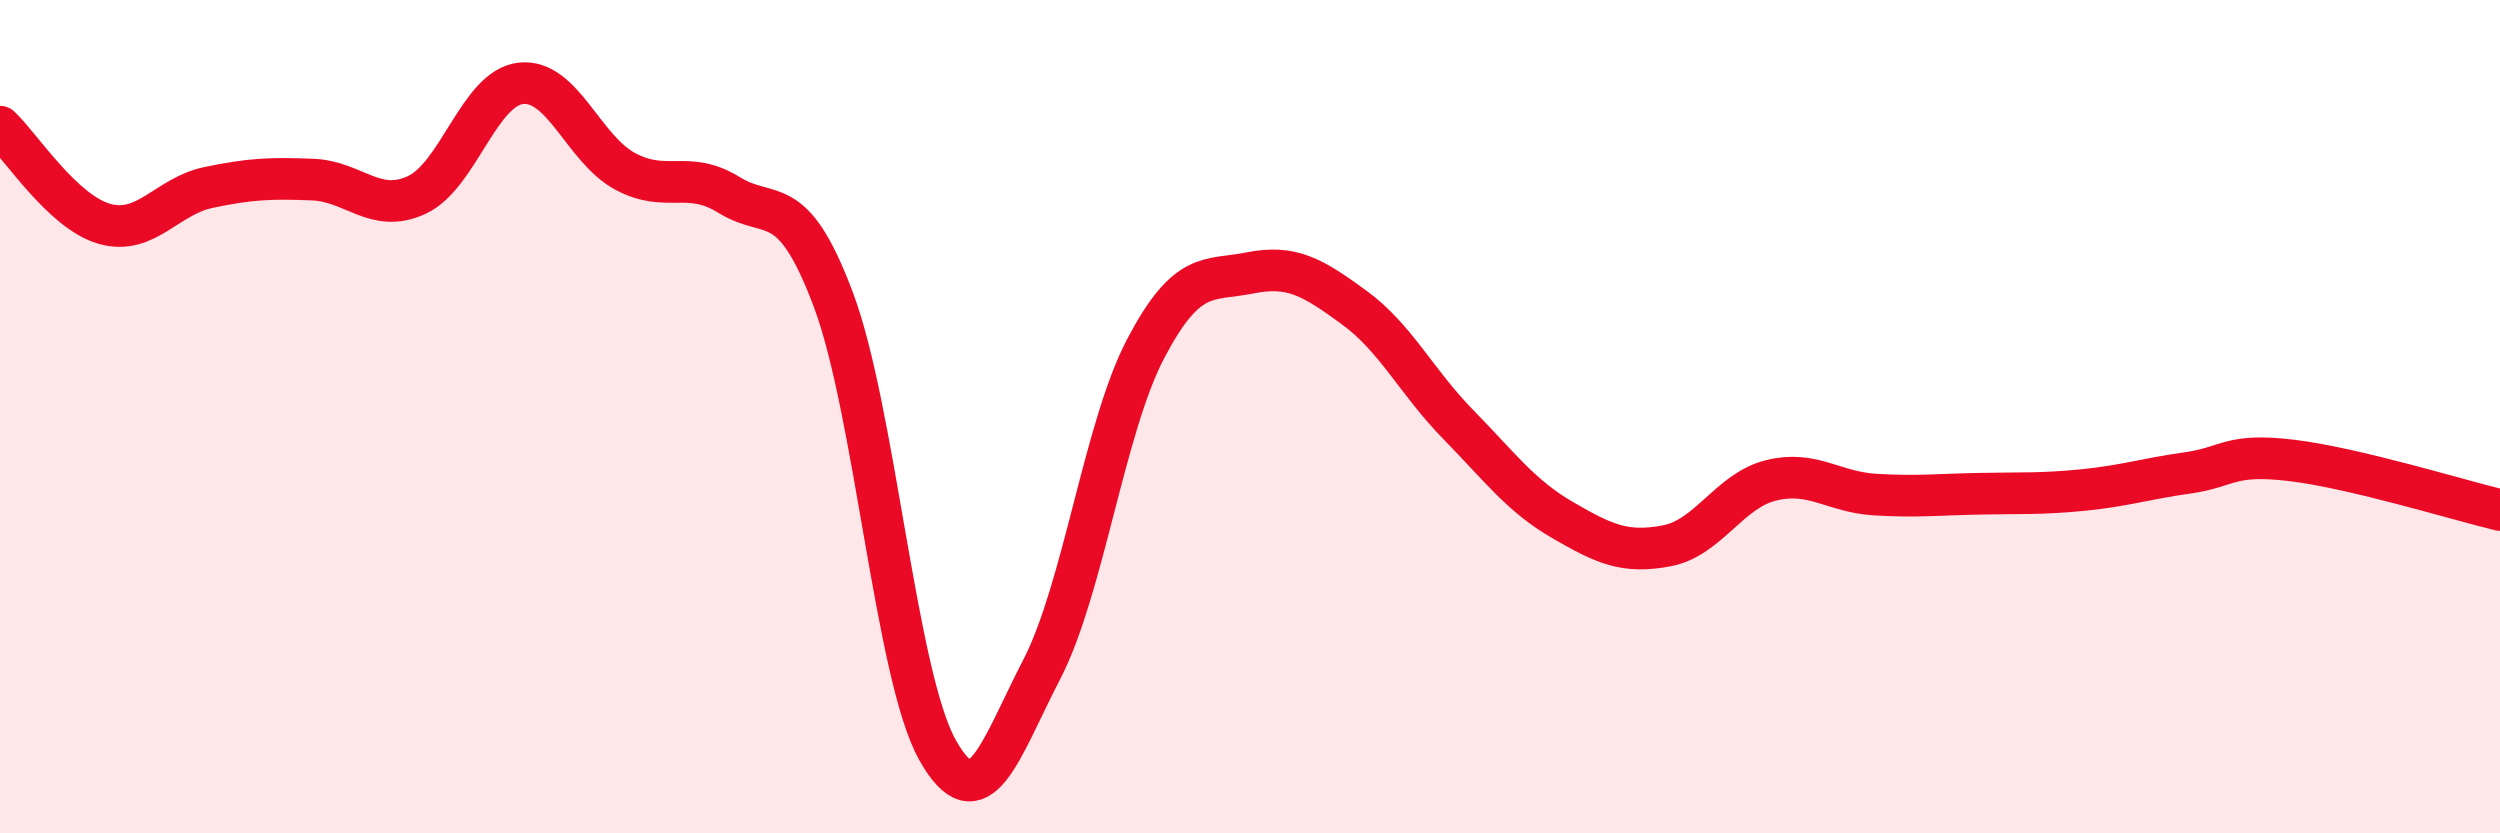 
    <svg width="60" height="20" viewBox="0 0 60 20" xmlns="http://www.w3.org/2000/svg">
      <path
        d="M 0,3.04 C 0.5,3.51 1.5,5.08 2.5,5.37 C 3.5,5.66 4,4.71 5,4.5 C 6,4.29 6.5,4.27 7.5,4.31 C 8.5,4.35 9,5.14 10,4.68 C 11,4.22 11.5,2.11 12.5,2 C 13.5,1.89 14,3.57 15,4.11 C 16,4.65 16.5,4.06 17.5,4.68 C 18.5,5.3 19,4.53 20,7.19 C 21,9.85 21.5,16.22 22.5,18 C 23.5,19.78 24,18 25,16.07 C 26,14.14 26.5,10.26 27.5,8.36 C 28.5,6.46 29,6.75 30,6.55 C 31,6.35 31.5,6.65 32.5,7.38 C 33.5,8.11 34,9.17 35,10.19 C 36,11.21 36.5,11.9 37.5,12.48 C 38.5,13.06 39,13.29 40,13.1 C 41,12.91 41.5,11.78 42.5,11.53 C 43.5,11.28 44,11.81 45,11.87 C 46,11.93 46.5,11.87 47.5,11.85 C 48.5,11.83 49,11.86 50,11.76 C 51,11.66 51.5,11.49 52.5,11.35 C 53.5,11.21 53.5,10.87 55,11.05 C 56.5,11.23 59,12 60,12.24L60 20L0 20Z"
        fill="#EB0A25"
        opacity="0.1"
        stroke-linecap="round"
        stroke-linejoin="round"
      />
      <path
        d="M 0,3.04 C 0.5,3.51 1.5,5.08 2.5,5.37 C 3.5,5.66 4,4.71 5,4.5 C 6,4.29 6.5,4.27 7.5,4.31 C 8.5,4.35 9,5.14 10,4.68 C 11,4.22 11.5,2.11 12.5,2 C 13.5,1.89 14,3.57 15,4.11 C 16,4.65 16.5,4.06 17.5,4.68 C 18.5,5.3 19,4.53 20,7.19 C 21,9.85 21.5,16.22 22.5,18 C 23.5,19.78 24,18 25,16.07 C 26,14.14 26.5,10.26 27.5,8.36 C 28.5,6.46 29,6.75 30,6.55 C 31,6.35 31.5,6.65 32.5,7.38 C 33.5,8.11 34,9.17 35,10.19 C 36,11.21 36.5,11.9 37.5,12.48 C 38.5,13.06 39,13.29 40,13.1 C 41,12.91 41.5,11.78 42.5,11.53 C 43.5,11.28 44,11.81 45,11.87 C 46,11.93 46.5,11.87 47.5,11.85 C 48.5,11.83 49,11.86 50,11.76 C 51,11.66 51.5,11.49 52.5,11.35 C 53.5,11.21 53.5,10.87 55,11.05 C 56.5,11.23 59,12 60,12.24"
        stroke="#EB0A25"
        stroke-width="1"
        fill="none"
        stroke-linecap="round"
        stroke-linejoin="round"
      />
    </svg>
  